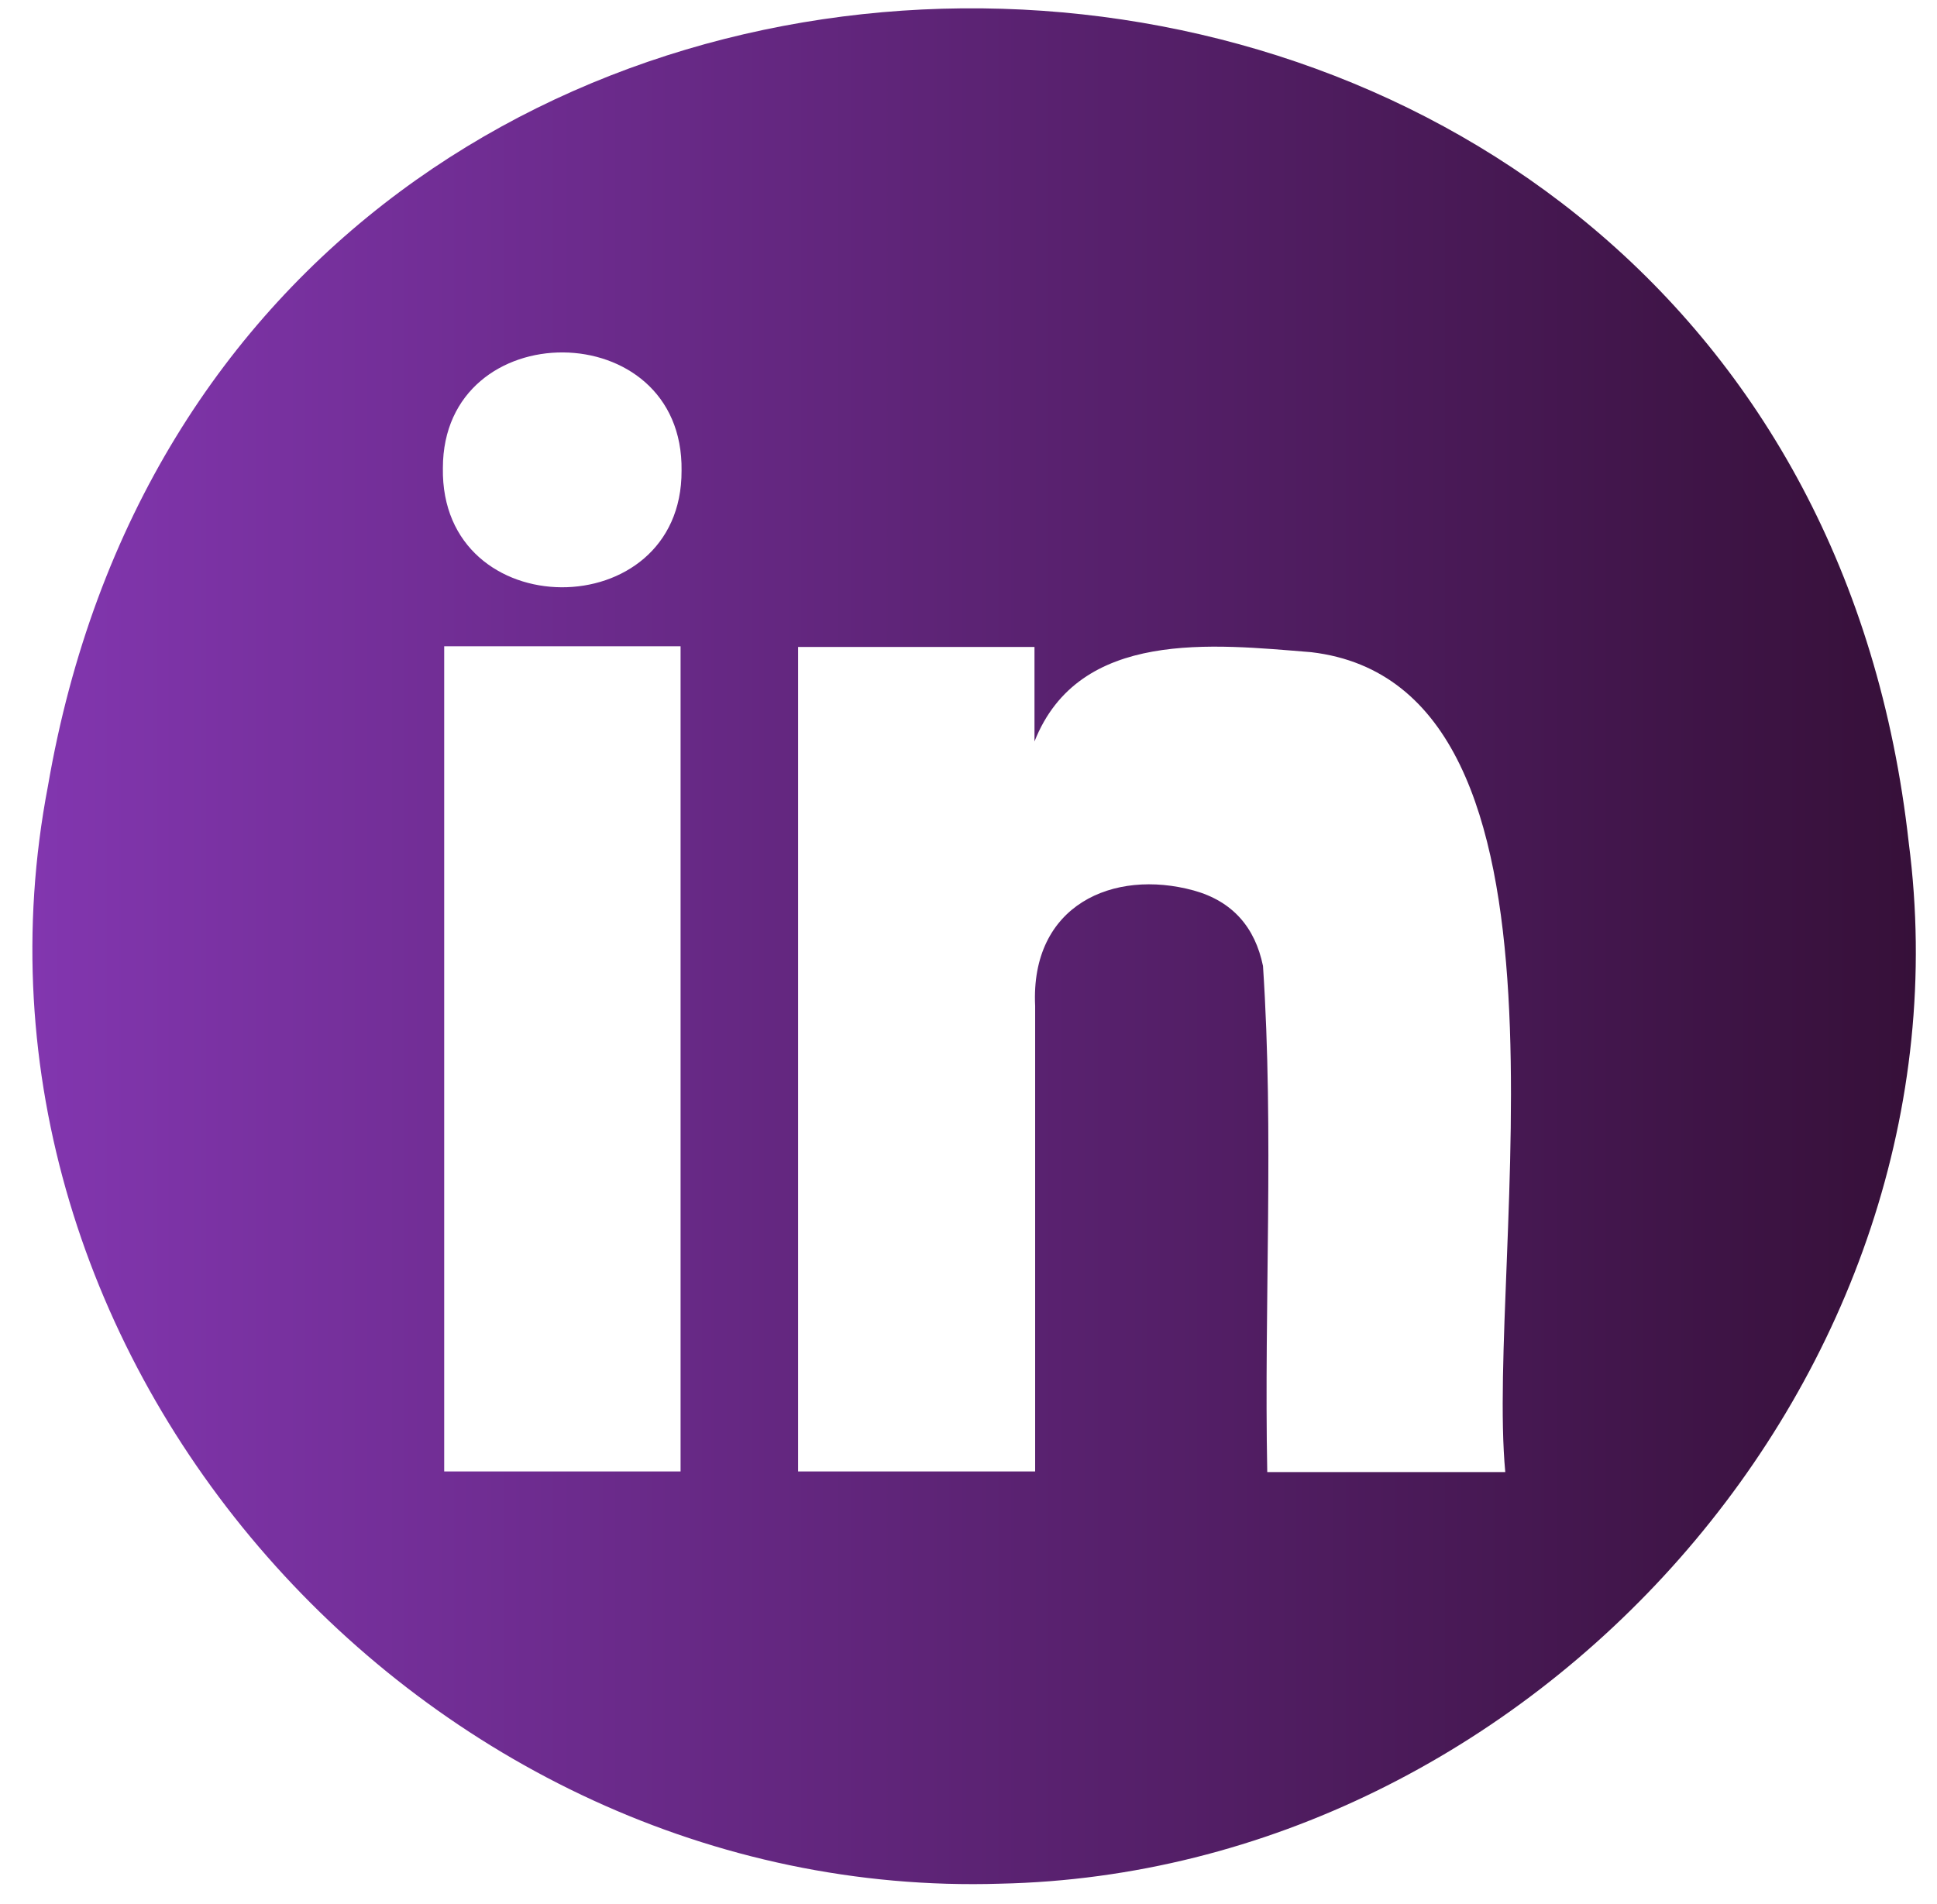 <svg width="59" height="58" viewBox="0 0 59 58" fill="none" xmlns="http://www.w3.org/2000/svg">
<path id="Vector" d="M30.47 57.39C12.93 57.94 -1.88 41.4 1.46 23.95C7.06 -8.63 54.49 -7.2 58.14 25.68C60.24 41.85 46.68 57.05 30.46 57.39H30.47ZM45.85 44.85C45.24 38.36 48.68 20.9 39.94 19.87C36.96 19.63 32.87 19.15 31.51 22.59V19.71H24.31V44.83H31.53C31.53 40.1 31.53 35.38 31.53 30.65C31.38 27.57 33.91 26.46 36.36 27.13C37.55 27.46 38.23 28.26 38.47 29.43C38.81 34.55 38.5 39.71 38.6 44.85H45.84H45.85ZM20.73 19.69H13.53V44.83H20.73V19.69ZM20.76 14.34C20.83 9.56 13.49 9.54 13.49 14.26C13.41 19.09 20.78 19.09 20.76 14.34Z" fill="url(#paint0_linear_1_8276)"/>
<defs>
<linearGradient id="paint0_linear_1_8276" x1="0.99" y1="28.83" x2="58.36" y2="28.83" gradientUnits="userSpaceOnUse">
<stop stop-color="#8236AF"/>
<stop offset="1" stop-color="#361039"/>
</linearGradient>
</defs>
</svg>
